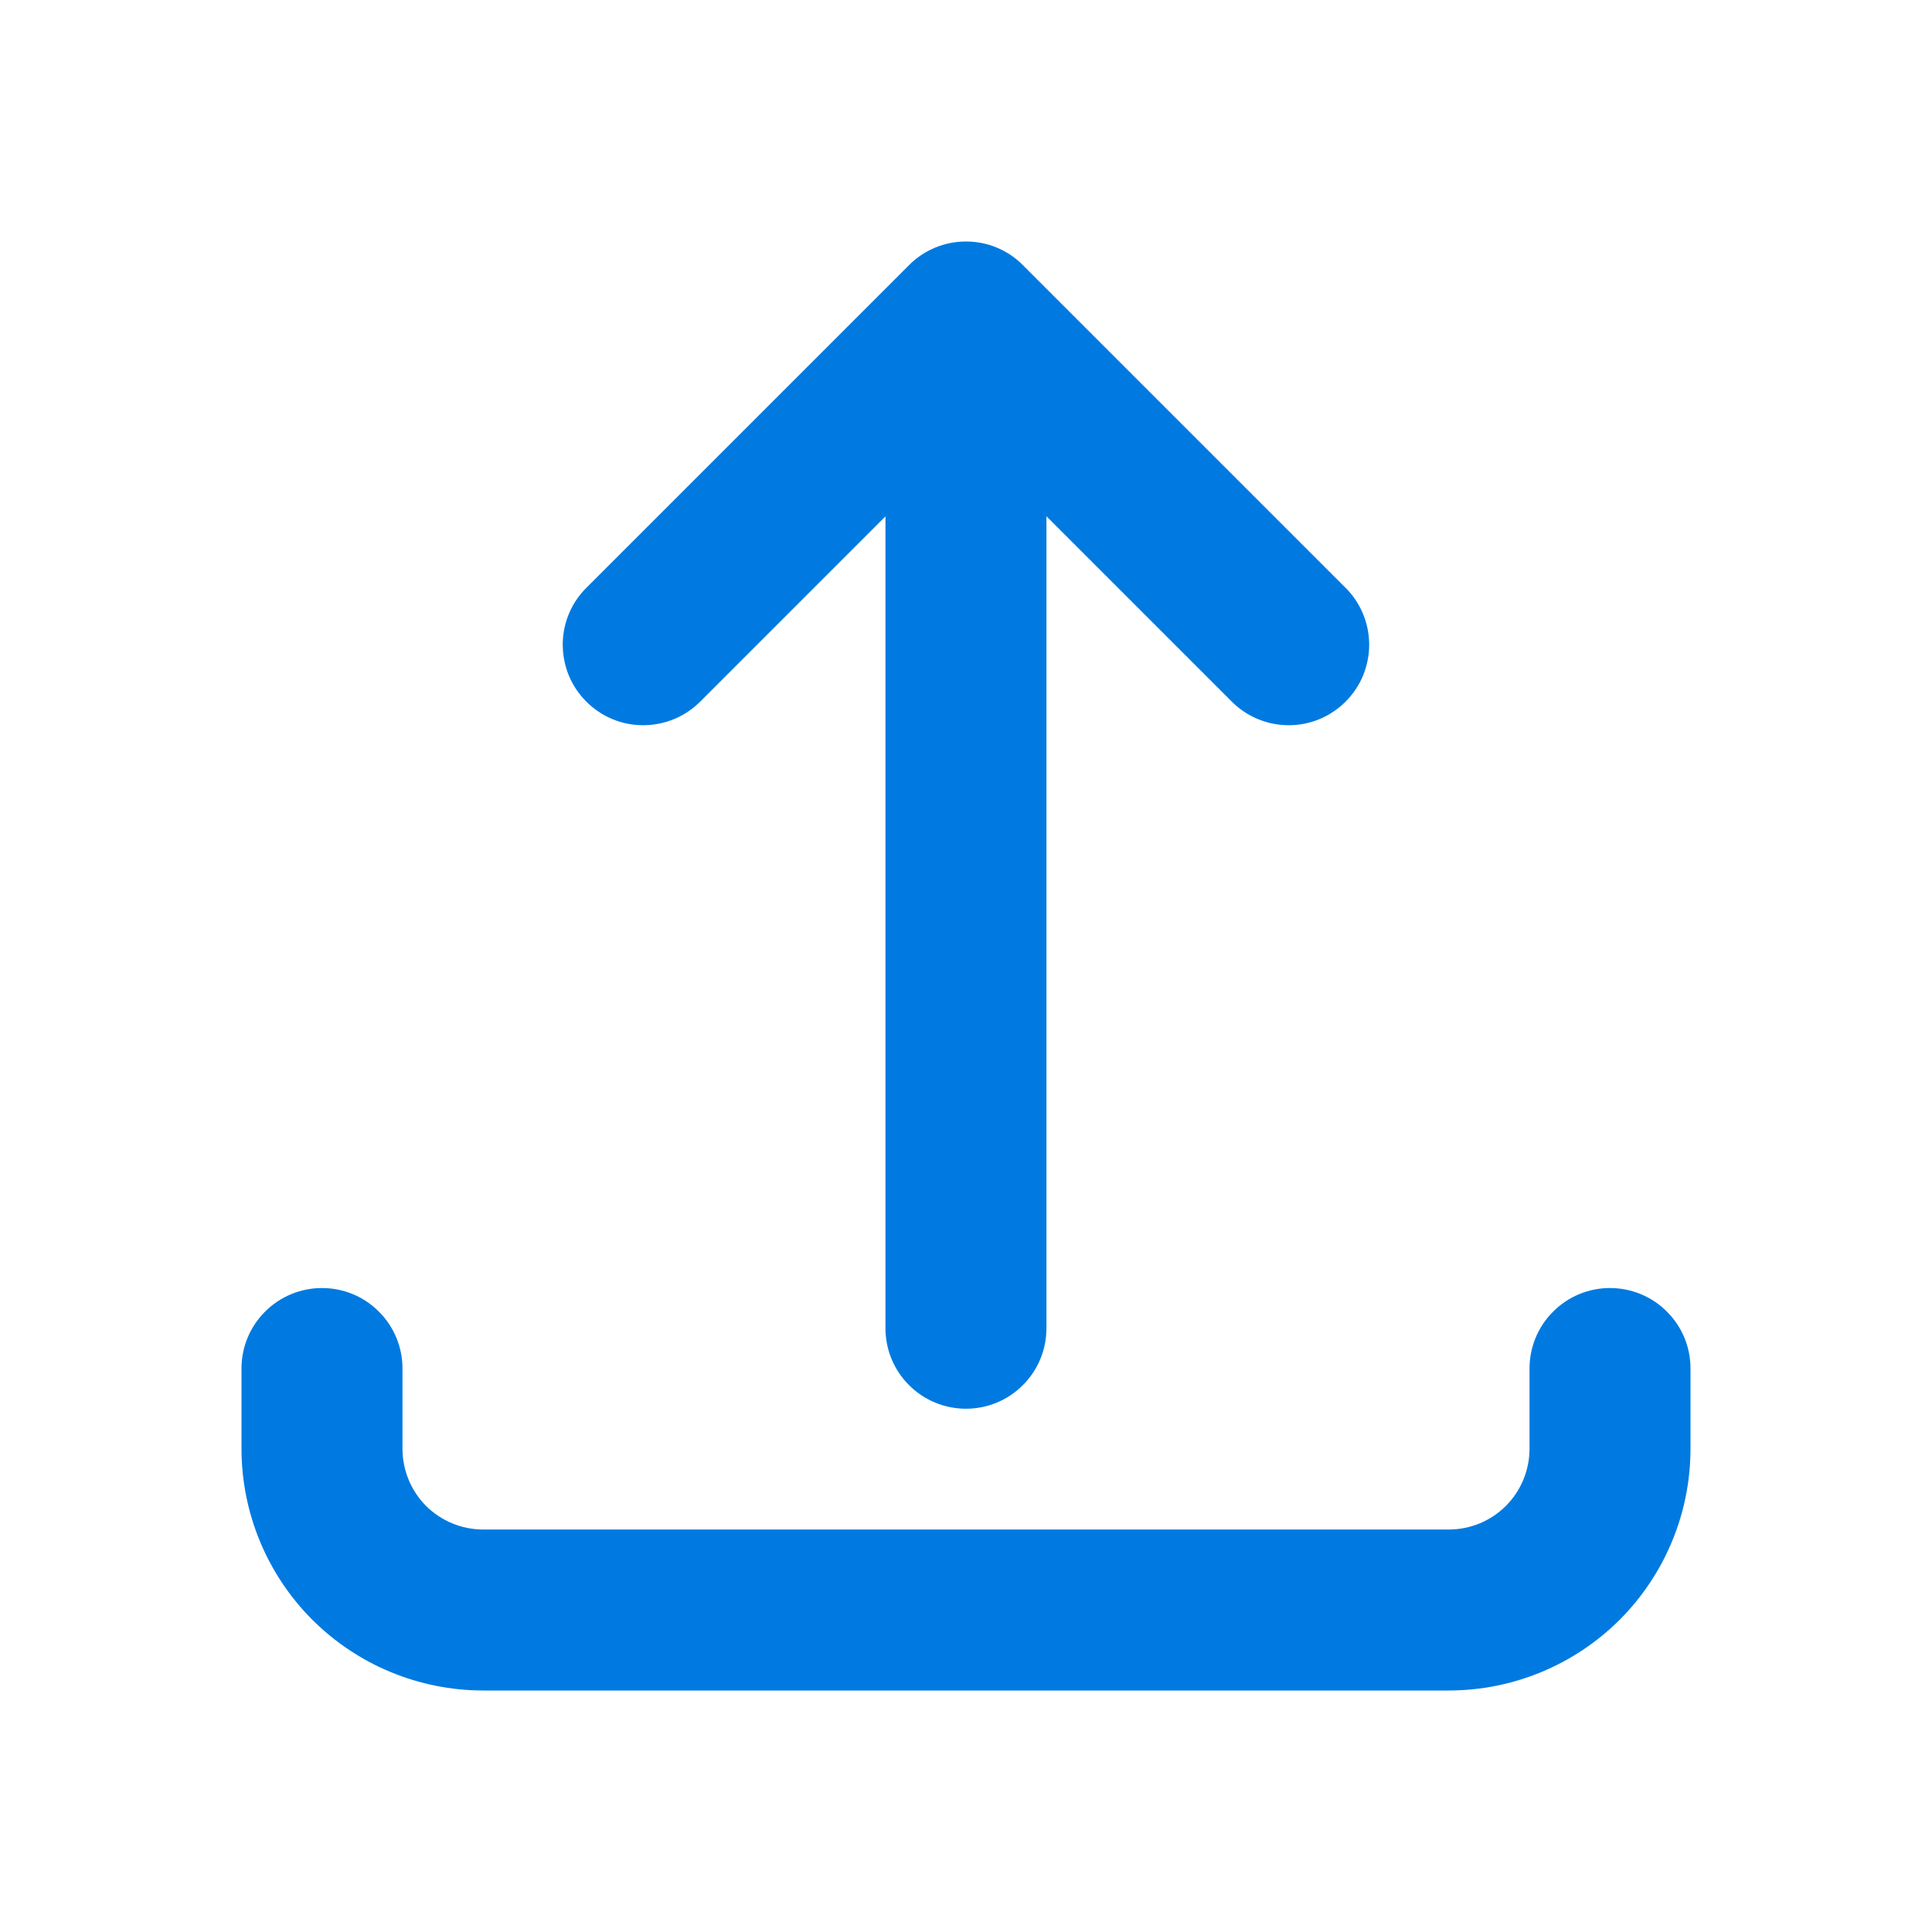 <svg width="19" height="19" viewBox="0 0 19 19" fill="none" xmlns="http://www.w3.org/2000/svg">
<path d="M9.5 2.375C9.396 2.375 9.293 2.395 9.197 2.435C9.101 2.475 9.013 2.533 8.94 2.607L5.773 5.774C5.698 5.847 5.638 5.934 5.597 6.031C5.556 6.127 5.535 6.231 5.534 6.335C5.534 6.44 5.554 6.544 5.593 6.641C5.633 6.738 5.692 6.826 5.766 6.9C5.84 6.974 5.928 7.033 6.025 7.073C6.122 7.113 6.226 7.133 6.331 7.132C6.436 7.131 6.539 7.11 6.636 7.069C6.732 7.028 6.82 6.968 6.893 6.893L9.5 4.286L12.107 6.893C12.18 6.968 12.267 7.028 12.364 7.069C12.46 7.11 12.563 7.131 12.668 7.132C12.773 7.133 12.877 7.113 12.974 7.073C13.071 7.033 13.159 6.974 13.233 6.9C13.307 6.826 13.366 6.738 13.406 6.641C13.445 6.544 13.466 6.44 13.465 6.335C13.464 6.231 13.443 6.127 13.402 6.031C13.361 5.934 13.301 5.847 13.226 5.774L10.059 2.607C9.986 2.533 9.899 2.475 9.803 2.435C9.707 2.395 9.604 2.375 9.5 2.375Z" fill="#007AE0"/>
<path d="M9.5 2.771C9.29 2.771 9.088 2.854 8.94 3.003C8.791 3.151 8.708 3.353 8.708 3.563V13.063C8.708 13.273 8.791 13.474 8.94 13.622C9.088 13.771 9.29 13.854 9.5 13.854C9.71 13.854 9.911 13.771 10.059 13.622C10.208 13.474 10.291 13.273 10.291 13.063V3.563C10.291 3.353 10.208 3.151 10.059 3.003C9.911 2.854 9.71 2.771 9.5 2.771Z" fill="#007AE0"/>
<path d="M14.25 16.625H4.75C4.12 16.624 3.517 16.374 3.071 15.929C2.626 15.483 2.376 14.88 2.375 14.25V13.458C2.375 13.248 2.458 13.047 2.607 12.899C2.755 12.75 2.957 12.667 3.167 12.667C3.377 12.667 3.578 12.75 3.726 12.899C3.875 13.047 3.958 13.248 3.958 13.458V14.25C3.959 14.46 4.042 14.661 4.19 14.81C4.339 14.958 4.54 15.041 4.75 15.042H14.25C14.46 15.041 14.661 14.958 14.809 14.81C14.958 14.661 15.041 14.46 15.042 14.25V13.458C15.042 13.248 15.125 13.047 15.274 12.899C15.422 12.75 15.623 12.667 15.833 12.667C16.043 12.667 16.245 12.75 16.393 12.899C16.542 13.047 16.625 13.248 16.625 13.458V14.25C16.624 14.88 16.374 15.483 15.929 15.929C15.483 16.374 14.88 16.624 14.25 16.625Z" fill="#007AE0"/>
</svg>
